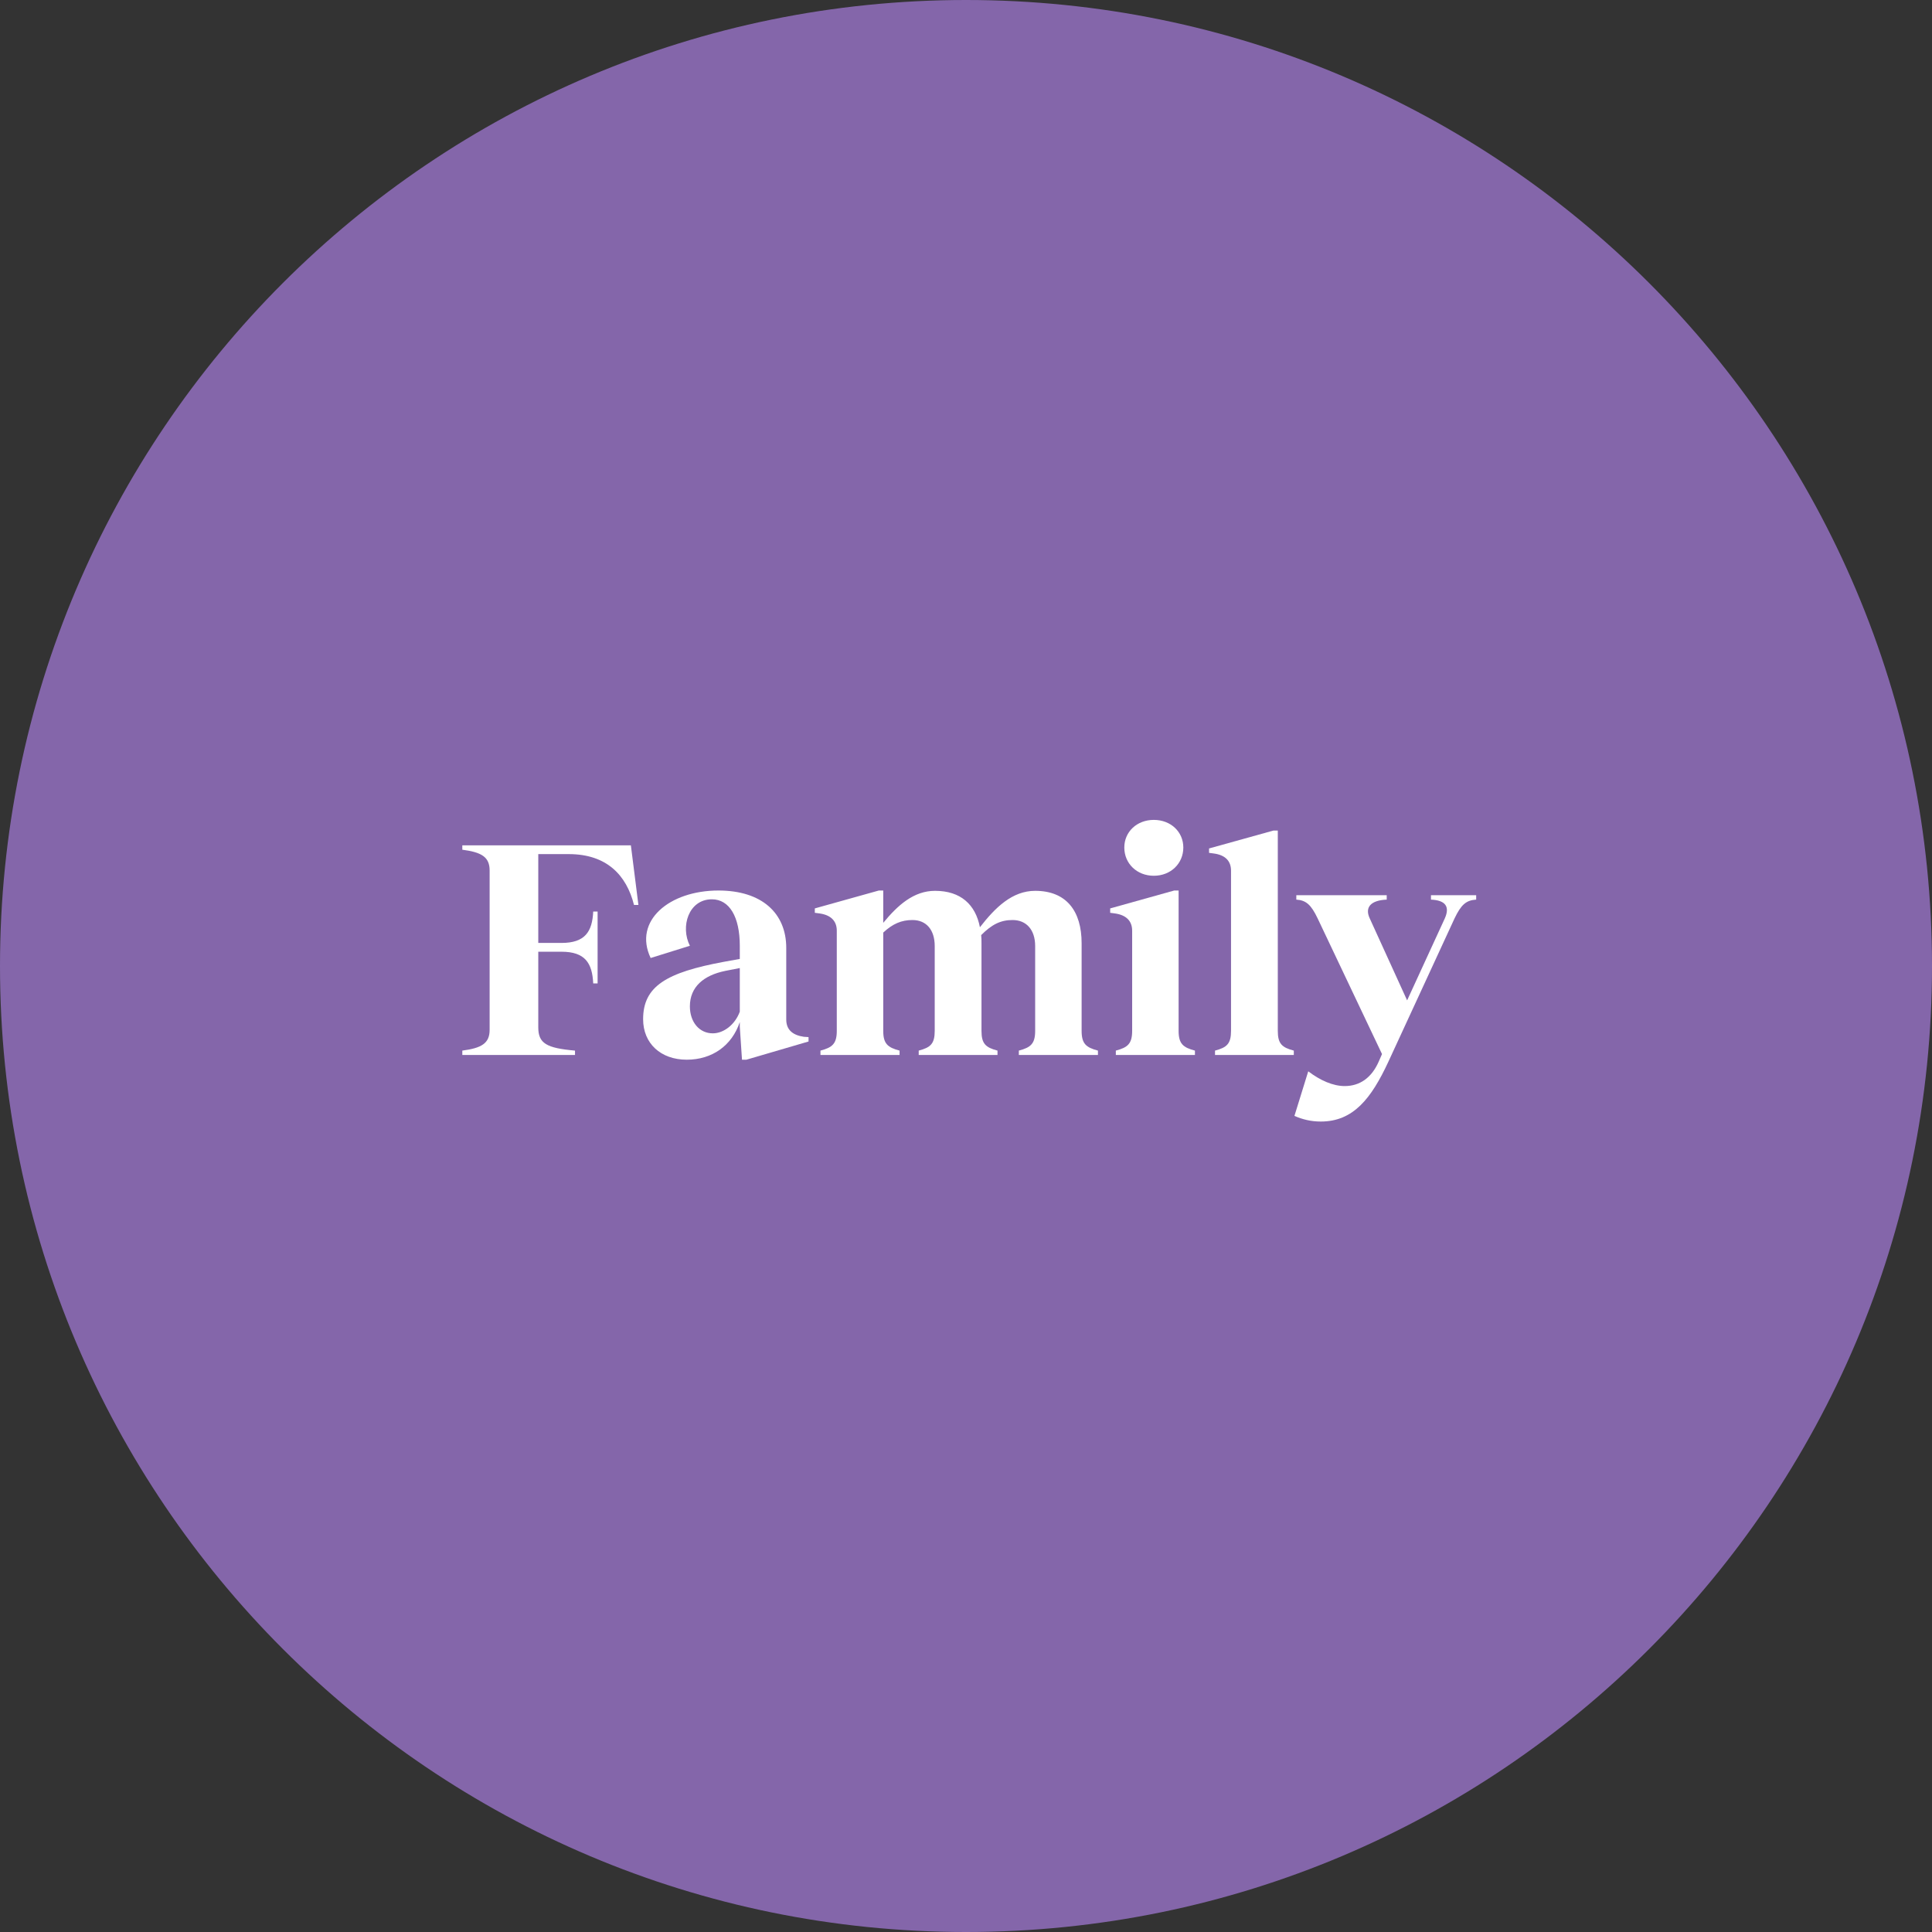 <svg xmlns="http://www.w3.org/2000/svg" xmlns:xlink="http://www.w3.org/1999/xlink" version="1.1" width="800.16pt" height="800.16pt" viewBox="0 0 800.16 800.16">
<rect x="0" y="0" width="800.16" height="800.16" fill="#333333" stroke="none"/>
<defs>
<clipPath id="clip_1">
<path transform="matrix(1,0,0,-1,0,800.16)" d="M0 800.16H800.16V0H0Z"/>
</clipPath>
<path id="font_2_3" d="M.566 .668H.029V.654C.09 .646 .116 .631 .116 .588V.08C.116 .037 .09 .022 .029 .014V0H.388V.014C.297 .022 .271 .037 .271 .088V.329H.345C.42 .329 .443 .293 .446 .228H.46V.457H.446C.443 .393 .42 .357 .345 .357H.271V.64H.368C.489 .64 .552 .573 .576 .478H.59L.566 .668Z"/>
<path id="font_2_9" d="M.543 .058C.509 .063 .487 .079 .487 .113V.341C.487 .452 .409 .524 .271 .524 .114 .524-.001 .427 .055 .309L.18 .348C.149 .409 .176 .496 .25 .496 .306 .496 .339 .44 .339 .348V.306L.289 .297C.105 .263 .031 .219 .031 .114 .031 .037 .087-.015 .17-.015 .251-.015 .314 .03 .339 .105V.09L.346-.015H.36L.558 .043V.057L.543 .058M.339 .138C.324 .097 .288 .069 .253 .069 .21 .069 .18 .105 .18 .155 .18 .217 .224 .254 .293 .268L.339 .277V.138Z"/>
<path id="font_2_18" d="M.875 .077V.356C.875 .458 .827 .523 .727 .523 .654 .523 .6 .47 .551 .407 .537 .479 .49 .523 .408 .523 .34 .523 .289 .477 .243 .421V.524H.229L.025 .467V.453L.04 .451C.076 .446 .095 .427 .095 .396V.077C.095 .036 .081 .024 .043 .014V0H.295V.014C.257 .024 .243 .036 .243 .077V.39C.273 .418 .301 .43 .336 .43 .38 .43 .407 .399 .407 .347V.077C.407 .036 .394 .024 .356 .014V0H.607V.014C.569 .024 .556 .036 .556 .077V.356C.556 .365 .556 .374 .555 .382 .589 .416 .617 .43 .655 .43 .699 .43 .727 .399 .727 .347V.077C.727 .036 .713 .024 .675 .014V0H.927V.014C.889 .024 .875 .036 .875 .077Z"/>
<path id="font_2_16" d="M.164 .571C.218 .571 .258 .61 .258 .661 .258 .711 .218 .749 .164 .749 .11 .749 .07 .711 .07 .661 .07 .61 .11 .571 .164 .571M.243 .077V.524H.229L.025 .467V.453L.04 .451C.076 .446 .095 .427 .095 .396V.077C.095 .036 .081 .024 .043 .014V0H.295V.014C.257 .024 .243 .036 .243 .077Z"/>
<path id="font_2_17" d="M.239 .077V.715H.225L.02 .658V.644L.035 .642C.072 .637 .09 .618 .09 .587V.077C.09 .036 .077 .024 .039 .014V0H.29V.014C.252 .024 .239 .036 .239 .077Z"/>
<path id="font_2_28" d="M.431 .509V.495C.477 .493 .492 .473 .475 .435L.355 .174 .236 .435C.219 .471 .24 .493 .29 .495V.509H.002V.495C.033 .493 .049 .479 .07 .435L.275 .003 .265-.02C.242-.073 .204-.099 .156-.099 .119-.099 .078-.081 .04-.052L-.004-.194C.021-.205 .048-.212 .08-.212 .184-.212 .241-.138 .295-.022L.506 .435C.527 .479 .543 .493 .575 .495V.509H.431Z"/>
</defs>
<g id="layer_1" data-name="Calque 1">
<g clip-path="url(#clip_1)">
<path transform="matrix(1,0,0,-1,800.16,400.08)" d="M0 0C0-220.958-179.122-400.08-400.08-400.08-621.038-400.08-800.16-220.958-800.16 0-800.16 220.958-621.038 400.08-400.08 400.08-179.122 400.08 0 220.958 0 0" fill="#8466aa"/>
</g>
<use data-text="F" xlink:href="#font_2_3" transform="matrix(130,0,0,-130,187.705,436.938)" fill="#ffffff"/>
<use data-text="a" xlink:href="#font_2_9" transform="matrix(130,0,0,-130,262.325,436.938)" fill="#ffffff"/>
<use data-text="m" xlink:href="#font_2_18" transform="matrix(130,0,0,-130,334.215,436.938)" fill="#ffffff"/>
<use data-text="i" xlink:href="#font_2_16" transform="matrix(130,0,0,-130,456.545,436.938)" fill="#ffffff"/>
<use data-text="l" xlink:href="#font_2_17" transform="matrix(130,0,0,-130,498.145,436.938)" fill="#ffffff"/>
<use data-text="y" xlink:href="#font_2_28" transform="matrix(130,0,0,-130,536.625,436.938)" fill="#ffffff"/>
</g>
</svg>
